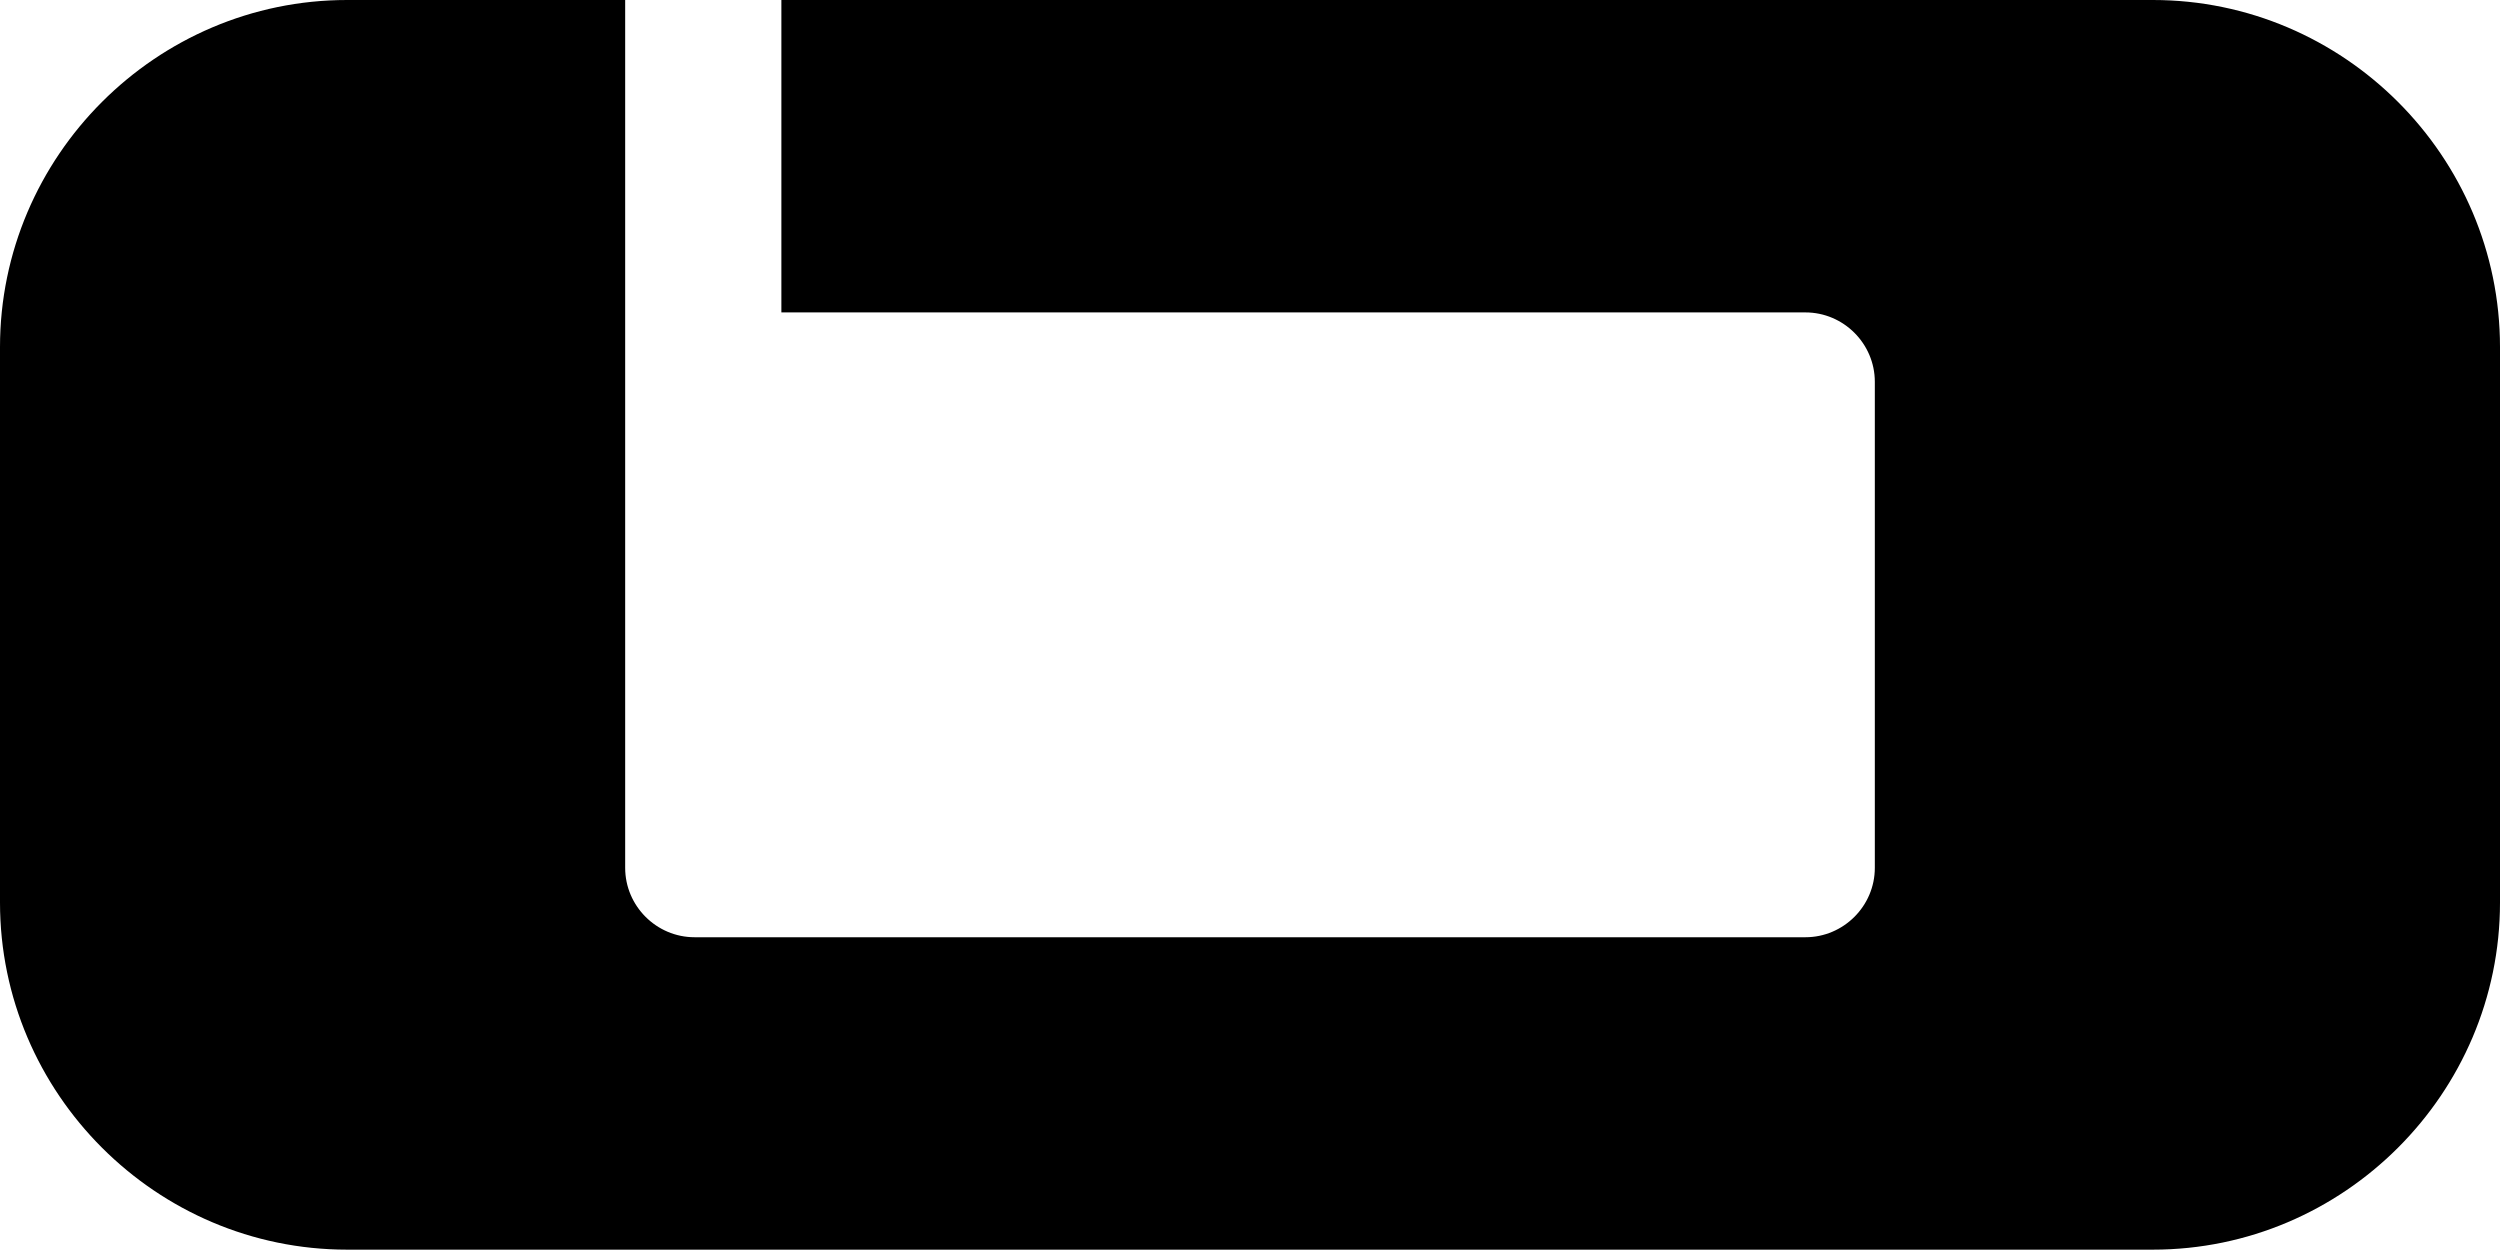<?xml version="1.0" encoding="UTF-8"?><svg xmlns="http://www.w3.org/2000/svg" viewBox="0 0 144.04 72"><g id="a"/><g id="b"><g id="c"><path d="M124.04,0H45.02V18h59c2.2,0,4,1.8,4,4v28c0,2.2-1.8,4-4,4H40.02c-2.2,0-4-1.8-4-4V0H20C9,0,0,9,0,20V52c0,11,9,20,20,20H124.04c11,0,20-9,20-20V20c0-11-9-20-20-20Z"/></g></g></svg>